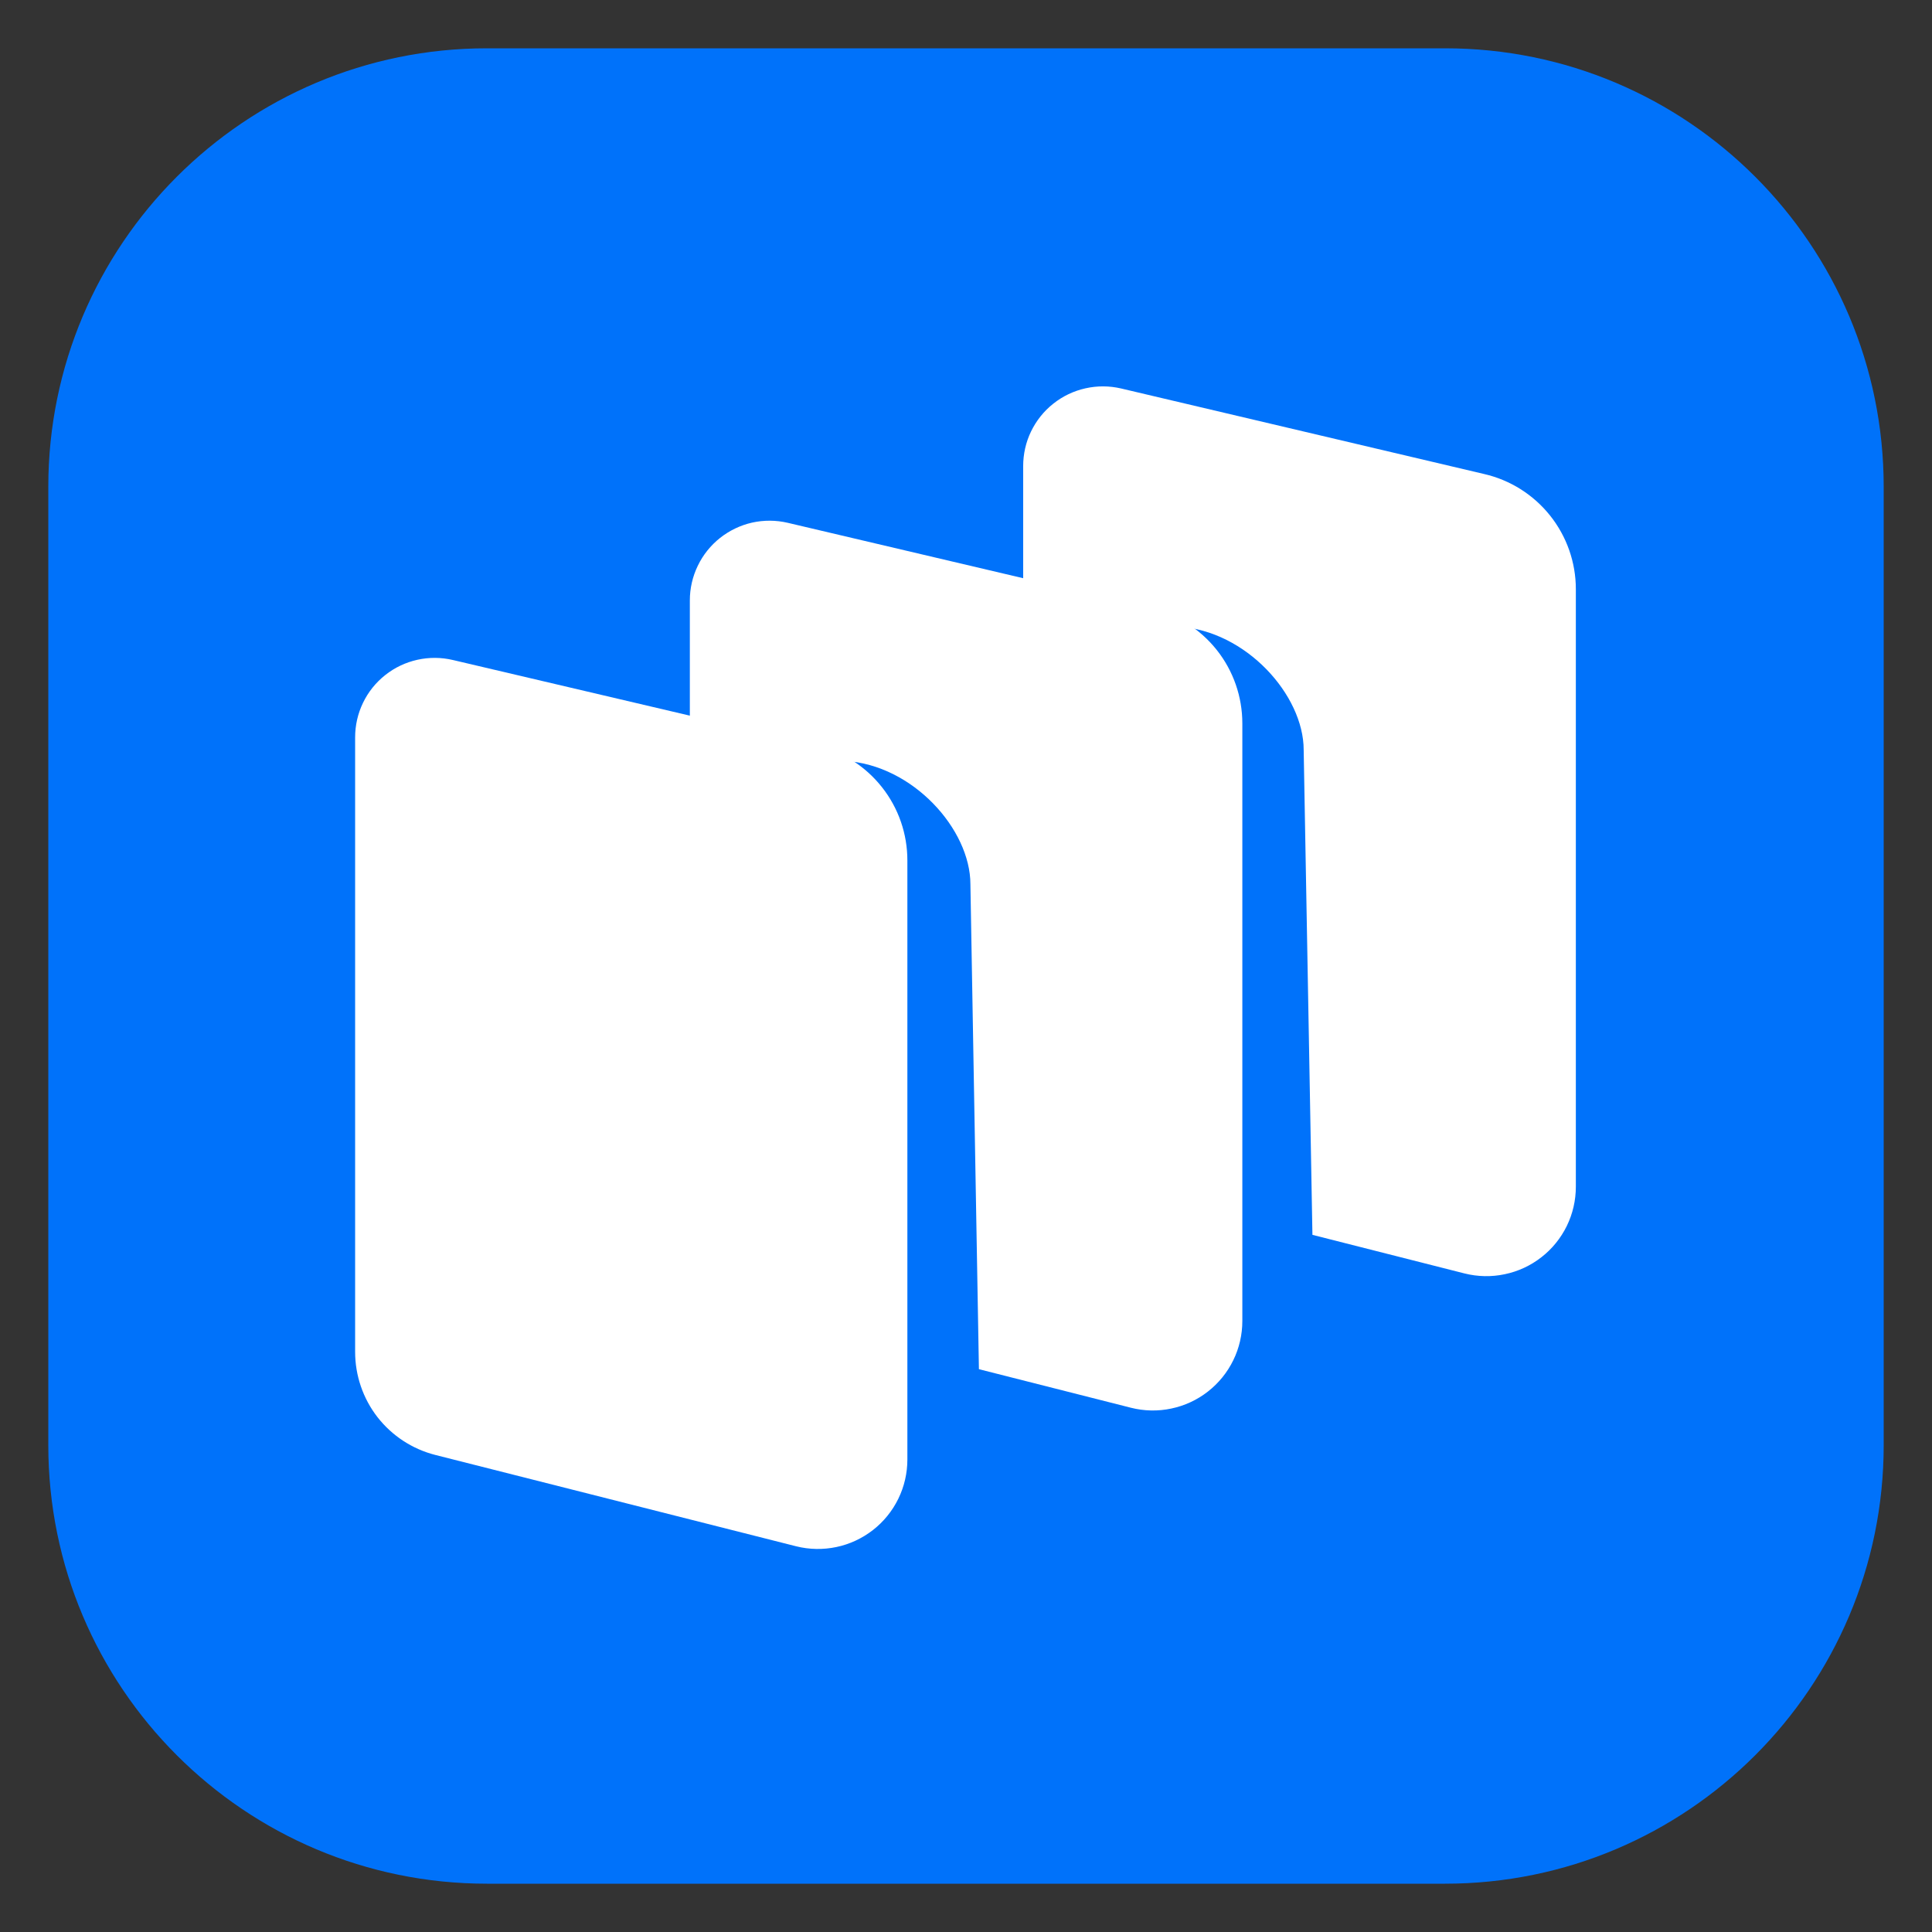 <svg width="32" height="32" viewBox="0 0 32 32" fill="none" xmlns="http://www.w3.org/2000/svg">
<rect x="0" y="0" width="32" height="32" fill="#333333" stroke="none"/>
<g clip-path="url(#clip0_8333_35778)">
<path d="M23.935 0.8H8.065C4.053 0.8 0.8 4.053 0.8 8.065V23.935C0.8 27.947 4.053 31.2 8.065 31.2H23.935C27.947 31.2 31.2 27.947 31.2 23.935V8.065C31.2 4.053 27.947 0.8 23.935 0.8Z" fill="#0072FA"/>
<path d="M7.502 10.932L13.52 12.345C13.95 12.447 14.333 12.69 14.607 13.037C14.882 13.384 15.03 13.813 15.029 14.255V24.174C15.029 24.399 14.978 24.622 14.879 24.824C14.78 25.027 14.636 25.204 14.458 25.343C14.28 25.481 14.073 25.578 13.852 25.624C13.632 25.67 13.403 25.666 13.185 25.611L7.208 24.098C6.829 24.001 6.493 23.781 6.252 23.472C6.012 23.163 5.882 22.782 5.882 22.391V12.214C5.882 12.015 5.926 11.819 6.013 11.64C6.099 11.461 6.225 11.304 6.381 11.181C6.537 11.057 6.719 10.971 6.913 10.928C7.107 10.885 7.308 10.886 7.502 10.932Z" fill="white"/>
<path d="M19.064 10.075L13.046 8.659C12.853 8.614 12.651 8.613 12.457 8.656C12.263 8.7 12.082 8.787 11.926 8.91C11.77 9.034 11.644 9.191 11.558 9.37C11.471 9.549 11.426 9.745 11.426 9.944V11.913L14 12.604C15.119 12.67 16.073 13.737 16.073 14.646L16.214 22.678L18.733 23.317C18.951 23.372 19.18 23.377 19.4 23.33C19.621 23.284 19.828 23.188 20.006 23.049C20.184 22.91 20.328 22.733 20.427 22.53C20.526 22.328 20.577 22.105 20.577 21.88V11.982C20.577 11.54 20.428 11.111 20.153 10.765C19.878 10.419 19.494 10.176 19.064 10.075Z" fill="white"/>
<path d="M24.581 7.851L18.567 6.434C18.373 6.389 18.172 6.388 17.978 6.432C17.784 6.475 17.602 6.562 17.446 6.686C17.29 6.809 17.165 6.966 17.078 7.145C16.991 7.324 16.947 7.521 16.947 7.72V9.689L19.52 10.38C20.636 10.445 21.593 11.513 21.593 12.421L21.738 20.453L24.256 21.092C24.475 21.147 24.703 21.152 24.924 21.105C25.145 21.059 25.352 20.963 25.53 20.824C25.708 20.686 25.852 20.508 25.951 20.306C26.05 20.103 26.101 19.881 26.101 19.655V9.758C26.101 9.315 25.95 8.885 25.674 8.539C25.398 8.193 25.013 7.95 24.581 7.851Z" fill="white"/>
</g>
<defs>
<clipPath id="clip0_8333_35778">
<rect width="32" height="32" fill="white"/>
</clipPath>
</defs>
</svg>
